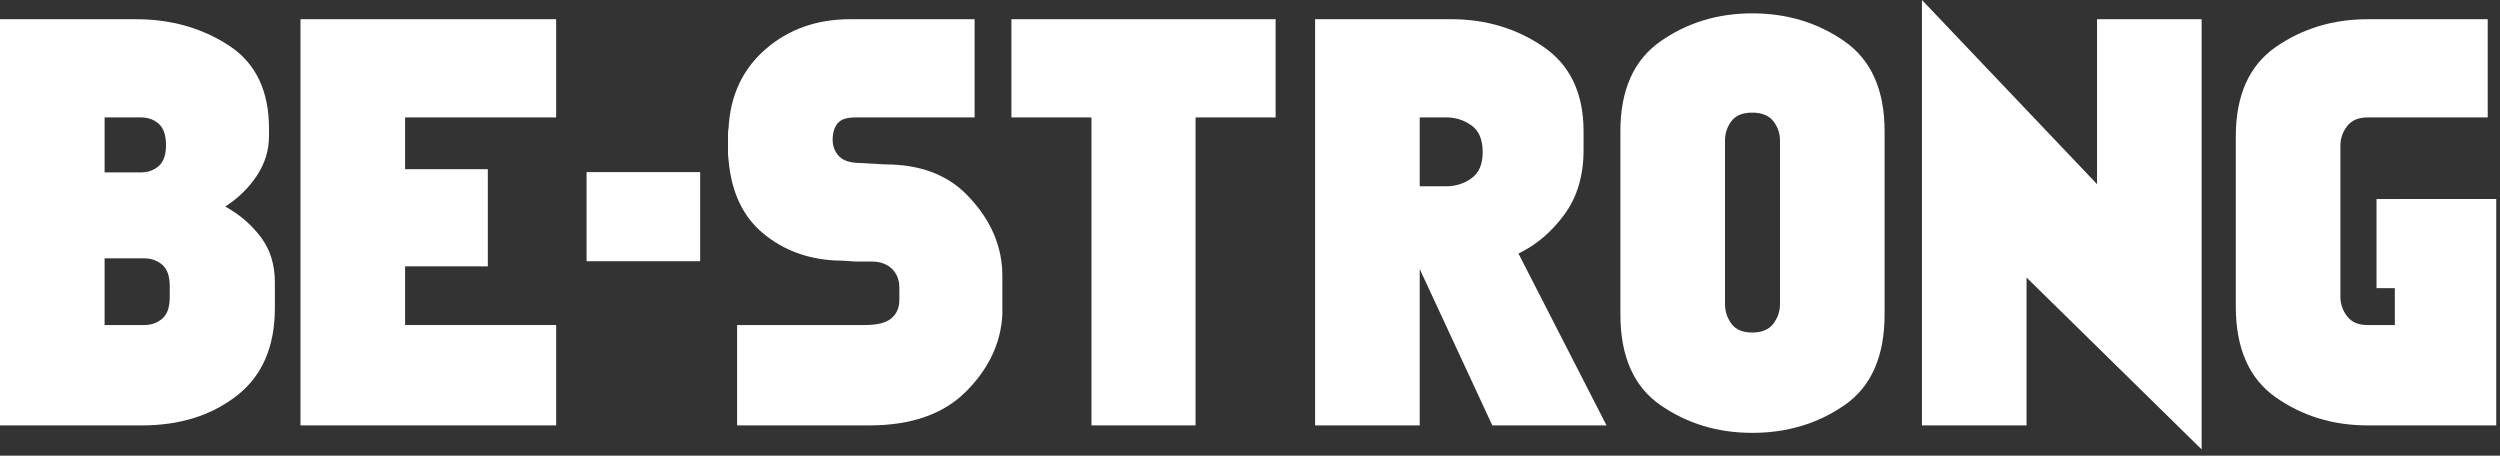 <svg xmlns="http://www.w3.org/2000/svg" width="203" height="37" viewBox="0 0 203 37">
  <rect x="0" y="0" width="203" height="37" fill="#333333" stroke="none"/>
  <g id="Common__lbl__be-strong-white" fill="none" fill-rule="evenodd" stroke="none" stroke-width="1">
    <g id="Group-15" fill="#FFF">
      <g id="Group-3" transform="translate(0 1.492)">
        <path id="Fill-1" d="M13.175,24.382 C13.579,24.035 13.782,23.457 13.782,22.649 L13.782,21.738 C13.782,20.93 13.579,20.352 13.175,20.005 C12.771,19.658 12.279,19.485 11.701,19.485 L8.494,19.485 L8.494,24.902 L11.701,24.902 C12.279,24.902 12.771,24.729 13.175,24.382 M12.894,11.987 C13.283,11.641 13.479,11.077 13.479,10.297 C13.479,9.488 13.283,8.91 12.894,8.563 C12.503,8.216 12.019,8.043 11.442,8.043 L8.494,8.043 L8.494,12.507 L11.442,12.507 C12.019,12.507 12.503,12.333 12.894,11.987 M19.221,30.645 C17.154,32.248 14.59,33.05 11.529,33.05 L-0,33.05 L-0,0.069 L11.051,0.069 C13.883,0.069 16.389,0.777 18.571,2.193 C20.752,3.609 21.843,5.861 21.843,8.953 L21.843,9.56 C21.843,10.716 21.51,11.791 20.846,12.789 C20.181,13.785 19.329,14.616 18.289,15.28 C19.445,15.916 20.405,16.74 21.171,17.751 C21.937,18.763 22.32,19.99 22.32,21.435 L22.32,23.515 C22.32,26.665 21.286,29.041 19.221,30.645"/>
      </g>
      <polygon id="Fill-4" points="45.159 9.535 32.894 9.535 32.894 13.739 39.611 13.739 39.611 21.627 32.894 21.627 32.894 26.393 45.159 26.393 45.159 34.542 24.399 34.542 24.399 1.56 45.159 1.56"/>
      <polygon id="Fill-6" points="47.63 21.212 56.853 21.212 56.853 13.975 47.63 13.975"/>
      <polygon id="Fill-8" points="192.974 23.398 202.198 23.398 202.198 16.161 192.974 16.161"/>
      <path id="Fill-9" d="M81.391,22.862 L81.391,23.404 L81.391,23.664 L81.391,23.924 L81.391,24.725 L81.391,25.527 C81.276,27.839 80.3,29.92 78.466,31.768 C76.631,33.617 74.009,34.542 70.6,34.542 L59.852,34.542 L59.852,26.393 L70.21,26.393 C71.221,26.393 71.944,26.214 72.377,25.852 C72.81,25.491 73.027,24.993 73.027,24.357 L73.027,23.36 C73.027,22.725 72.825,22.212 72.42,21.822 C72.015,21.431 71.467,21.237 70.773,21.237 L70.166,21.237 L69.473,21.237 C69.126,21.209 68.808,21.186 68.52,21.172 C68.231,21.158 67.999,21.15 67.826,21.15 C65.543,21.035 63.585,20.298 61.954,18.939 C60.321,17.582 59.389,15.602 59.159,13.003 C59.159,12.916 59.151,12.837 59.137,12.763 C59.121,12.692 59.115,12.627 59.115,12.569 L59.115,12.114 L59.115,11.702 L59.115,10.922 C59.115,10.691 59.129,10.517 59.159,10.402 C59.302,7.744 60.307,5.605 62.17,3.987 C64.035,2.37 66.324,1.56 69.039,1.56 L79.138,1.56 L79.138,9.535 L69.43,9.535 C68.736,9.535 68.26,9.702 67.999,10.034 C67.74,10.366 67.61,10.806 67.61,11.355 C67.61,11.818 67.753,12.229 68.042,12.591 C68.331,12.952 68.808,13.161 69.473,13.218 L71.857,13.348 C74.659,13.348 76.863,14.158 78.466,15.776 C80.07,17.394 81.016,19.185 81.304,21.15 C81.333,21.352 81.355,21.548 81.37,21.735 C81.384,21.924 81.391,22.118 81.391,22.32 L81.391,22.862 Z"/>
      <polygon id="Fill-10" points="103.58 9.535 97.079 9.535 97.079 34.542 88.628 34.542 88.628 9.535 82.127 9.535 82.127 1.56 103.58 1.56"/>
      <path id="Fill-11" d="M115.281,15.126 L117.448,15.126 C118.199,15.126 118.878,14.909 119.485,14.476 C120.092,14.041 120.395,13.335 120.395,12.351 C120.395,11.341 120.092,10.618 119.485,10.184 C118.878,9.752 118.199,9.534 117.448,9.534 L115.281,9.534 L115.281,15.126 Z M115.281,34.541 L106.786,34.541 L106.786,1.56 L117.838,1.56 C120.64,1.56 123.132,2.304 125.313,3.792 C127.495,5.28 128.586,7.571 128.586,10.662 L128.586,12.178 C128.586,14.258 128.066,16.008 127.025,17.422 C125.985,18.838 124.743,19.893 123.299,20.587 L130.449,34.541 L121.175,34.541 L115.281,21.843 L115.281,34.541 Z"/>
      <path id="Fill-12" d="M143.993,26.286 C144.354,25.808 144.535,25.282 144.535,24.704 L144.535,11.398 C144.535,10.821 144.354,10.301 143.993,9.838 C143.632,9.377 143.061,9.145 142.281,9.145 C141.501,9.145 140.937,9.377 140.591,9.838 C140.244,10.301 140.071,10.821 140.071,11.398 L140.071,24.704 C140.071,25.282 140.244,25.808 140.591,26.286 C140.937,26.763 141.501,27.001 142.281,27.001 C143.061,27.001 143.632,26.763 143.993,26.286 L143.993,26.286 Z M131.576,10.662 C131.576,7.31 132.66,4.876 134.827,3.359 C136.994,1.843 139.478,1.084 142.281,1.084 C145.112,1.084 147.612,1.843 149.779,3.359 C151.946,4.876 153.029,7.31 153.029,10.662 L153.029,25.527 C153.029,28.936 151.946,31.393 149.779,32.894 C147.612,34.397 145.112,35.148 142.281,35.148 C139.478,35.148 136.994,34.397 134.827,32.894 C132.66,31.393 131.576,28.936 131.576,25.527 L131.576,10.662 Z"/>
      <polygon id="Fill-13" points="178.773 1.56 178.773 36.492 164.556 22.536 164.556 34.541 156.063 34.541 156.063 -.001 170.279 14.953 170.279 1.56"/>
      <path id="Fill-14" d="M190.582,10.25 C190.22,10.727 190.04,11.254 190.04,11.832 L190.04,24.097 C190.04,24.676 190.22,25.202 190.582,25.679 C190.942,26.156 191.499,26.394 192.25,26.394 L194.461,26.394 L194.461,16.161 L202.695,16.161 L202.695,34.542 L192.25,34.542 C189.447,34.542 186.963,33.783 184.796,32.267 C182.629,30.75 181.546,28.287 181.546,24.877 L181.546,11.096 C181.546,7.744 182.629,5.317 184.796,3.814 C186.963,2.313 189.447,1.561 192.25,1.561 L202.002,1.561 L202.002,9.535 L192.25,9.535 C191.499,9.535 190.942,9.773 190.582,10.25"/>
    </g>
  </g>
</svg>
